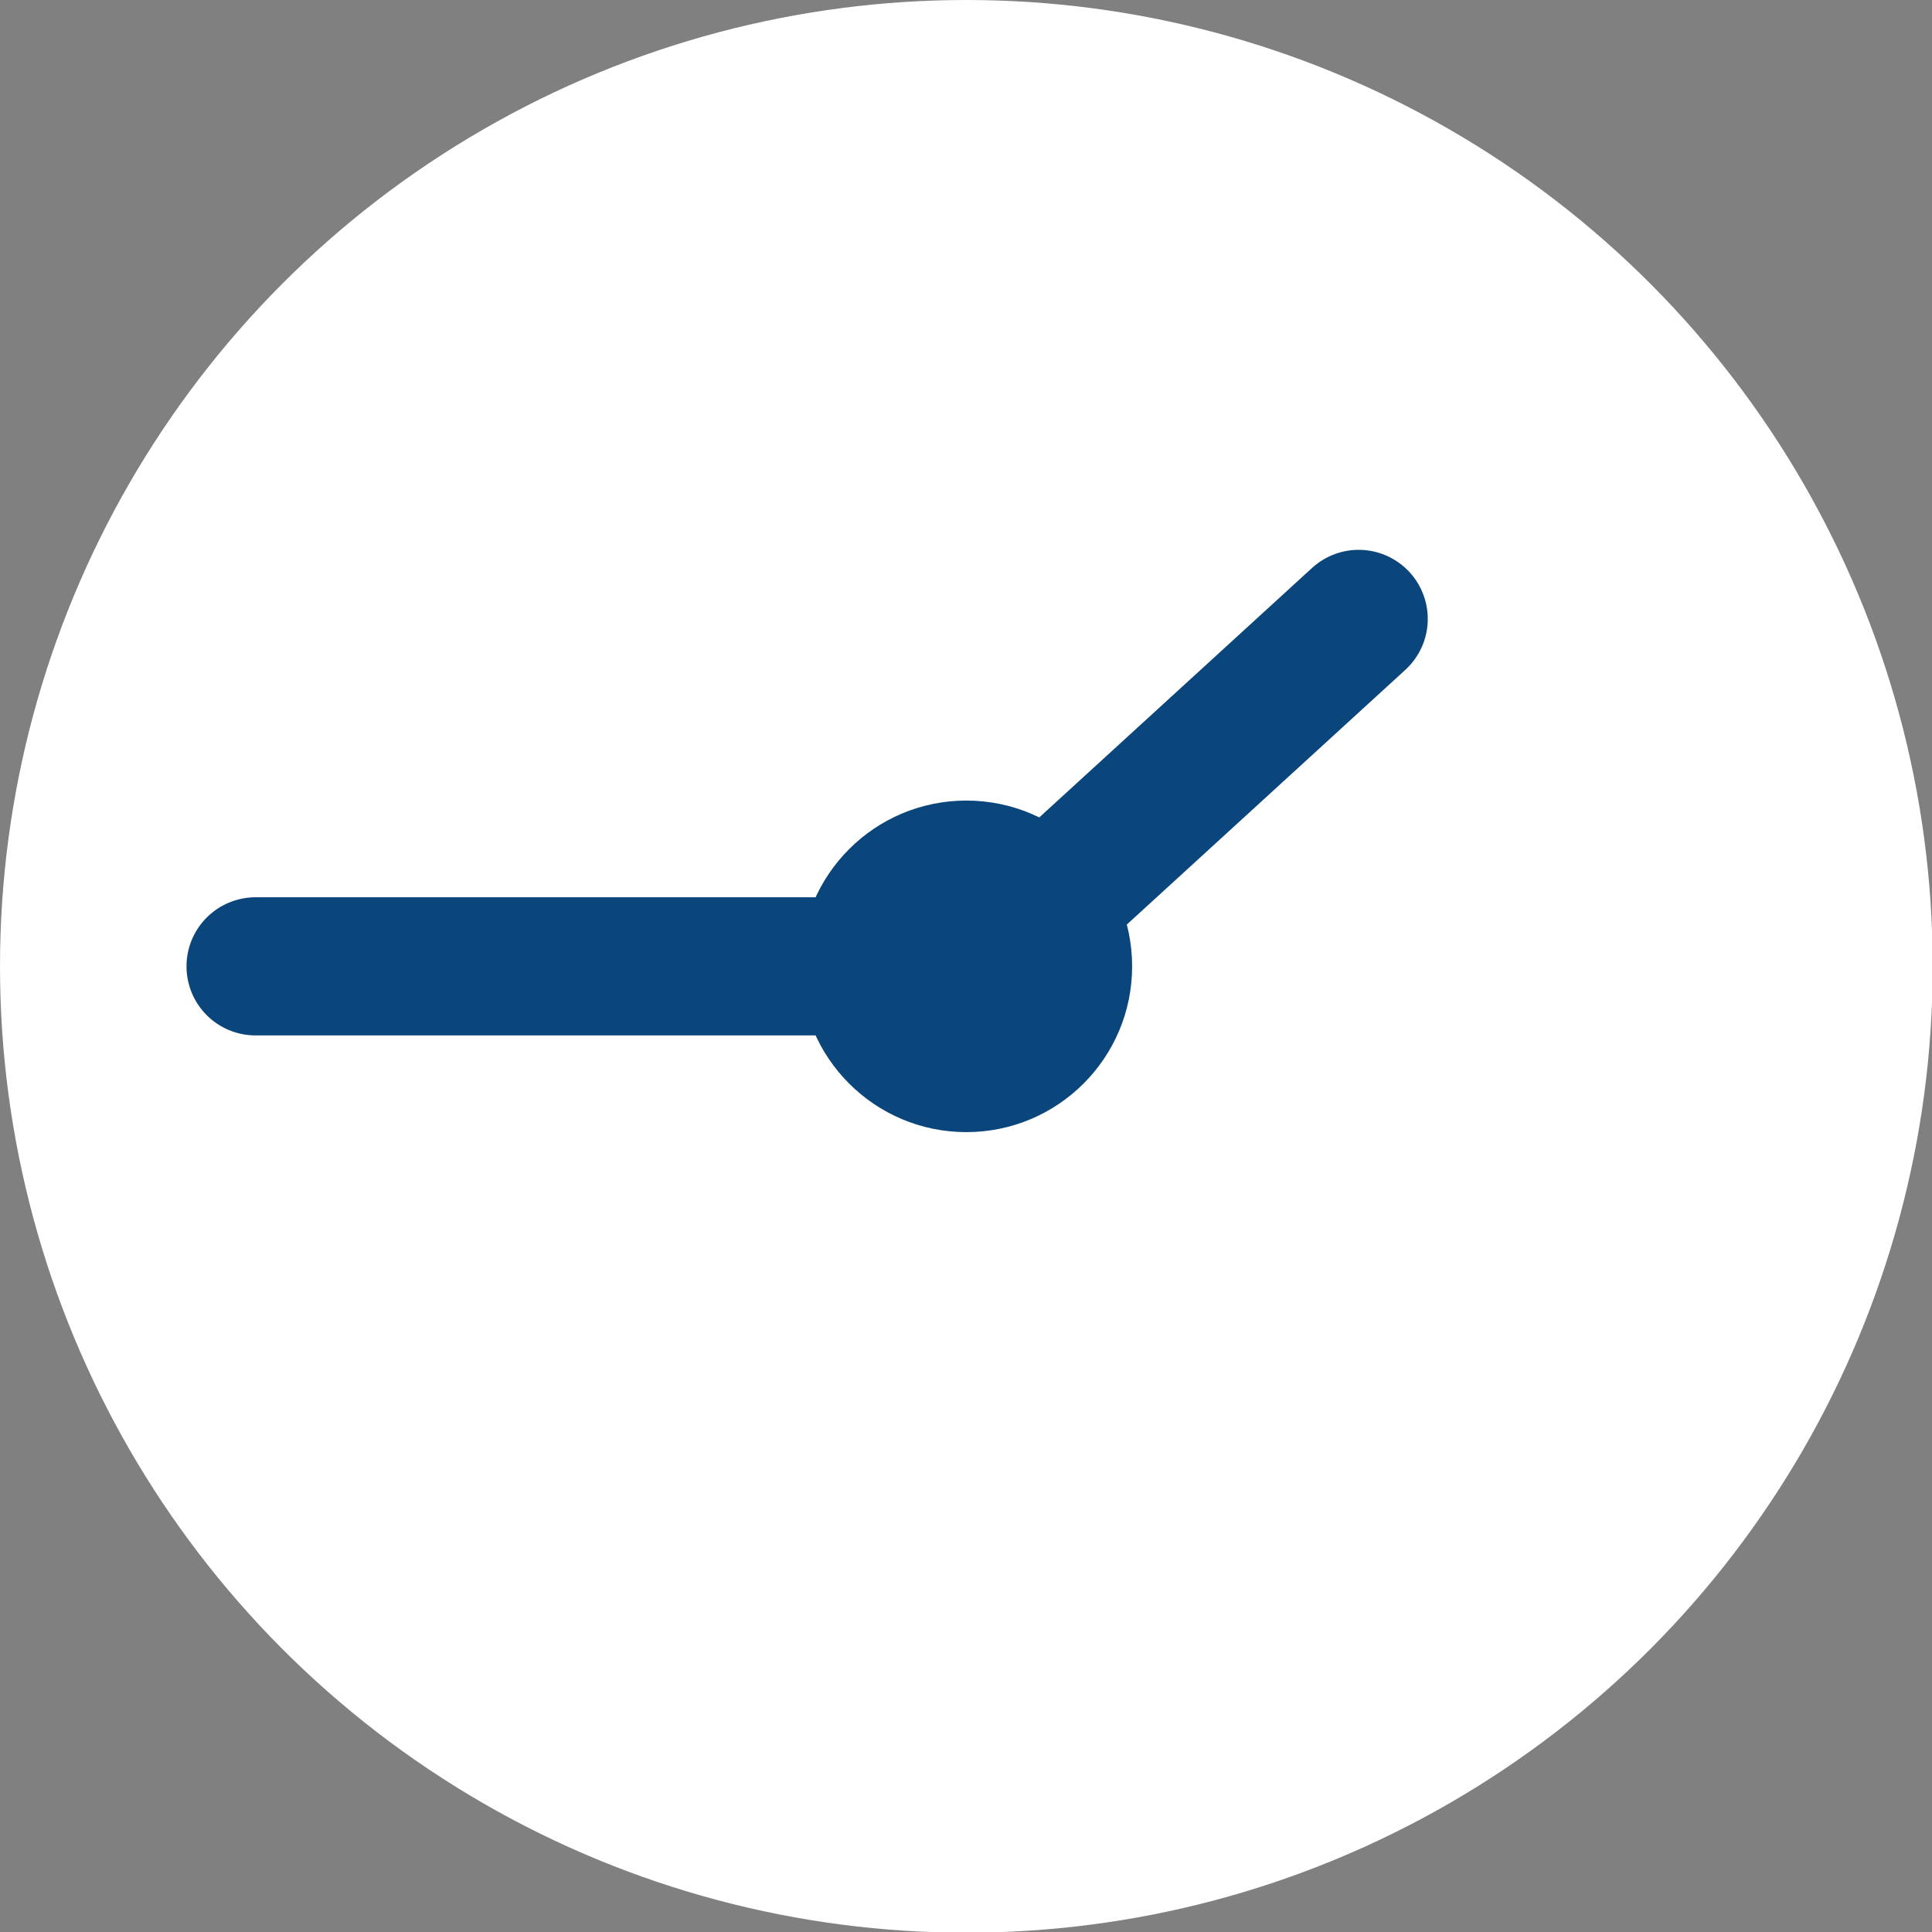 <?xml version="1.0" encoding="UTF-8"?>
<svg id="Ebene_2" data-name="Ebene 2" xmlns="http://www.w3.org/2000/svg" viewBox="0 0 27.97 27.97">
  <rect x="0" y="0" width="27.97" height="27.97" fill="#808080" stroke="none"/>
  <defs>
    <style>
      .cls-1 {
        fill: #0a457b;
      }

      .cls-2 {
        fill: #fff;
      }

      .cls-3 {
        fill: none;
        stroke: #0a457b;
        stroke-linecap: round;
        stroke-miterlimit: 10;
        stroke-width: 2px;
      }
    </style>
  </defs>
  <g id="Menü">
    <g>
      <circle class="cls-2" cx="13.99" cy="13.99" r="13.99"/>
      <circle class="cls-1" cx="13.99" cy="13.99" r="2.4"/>
      <polyline class="cls-3" points="3.7 13.99 14.17 13.99 19.67 8.96"/>
    </g>
  </g>
</svg>